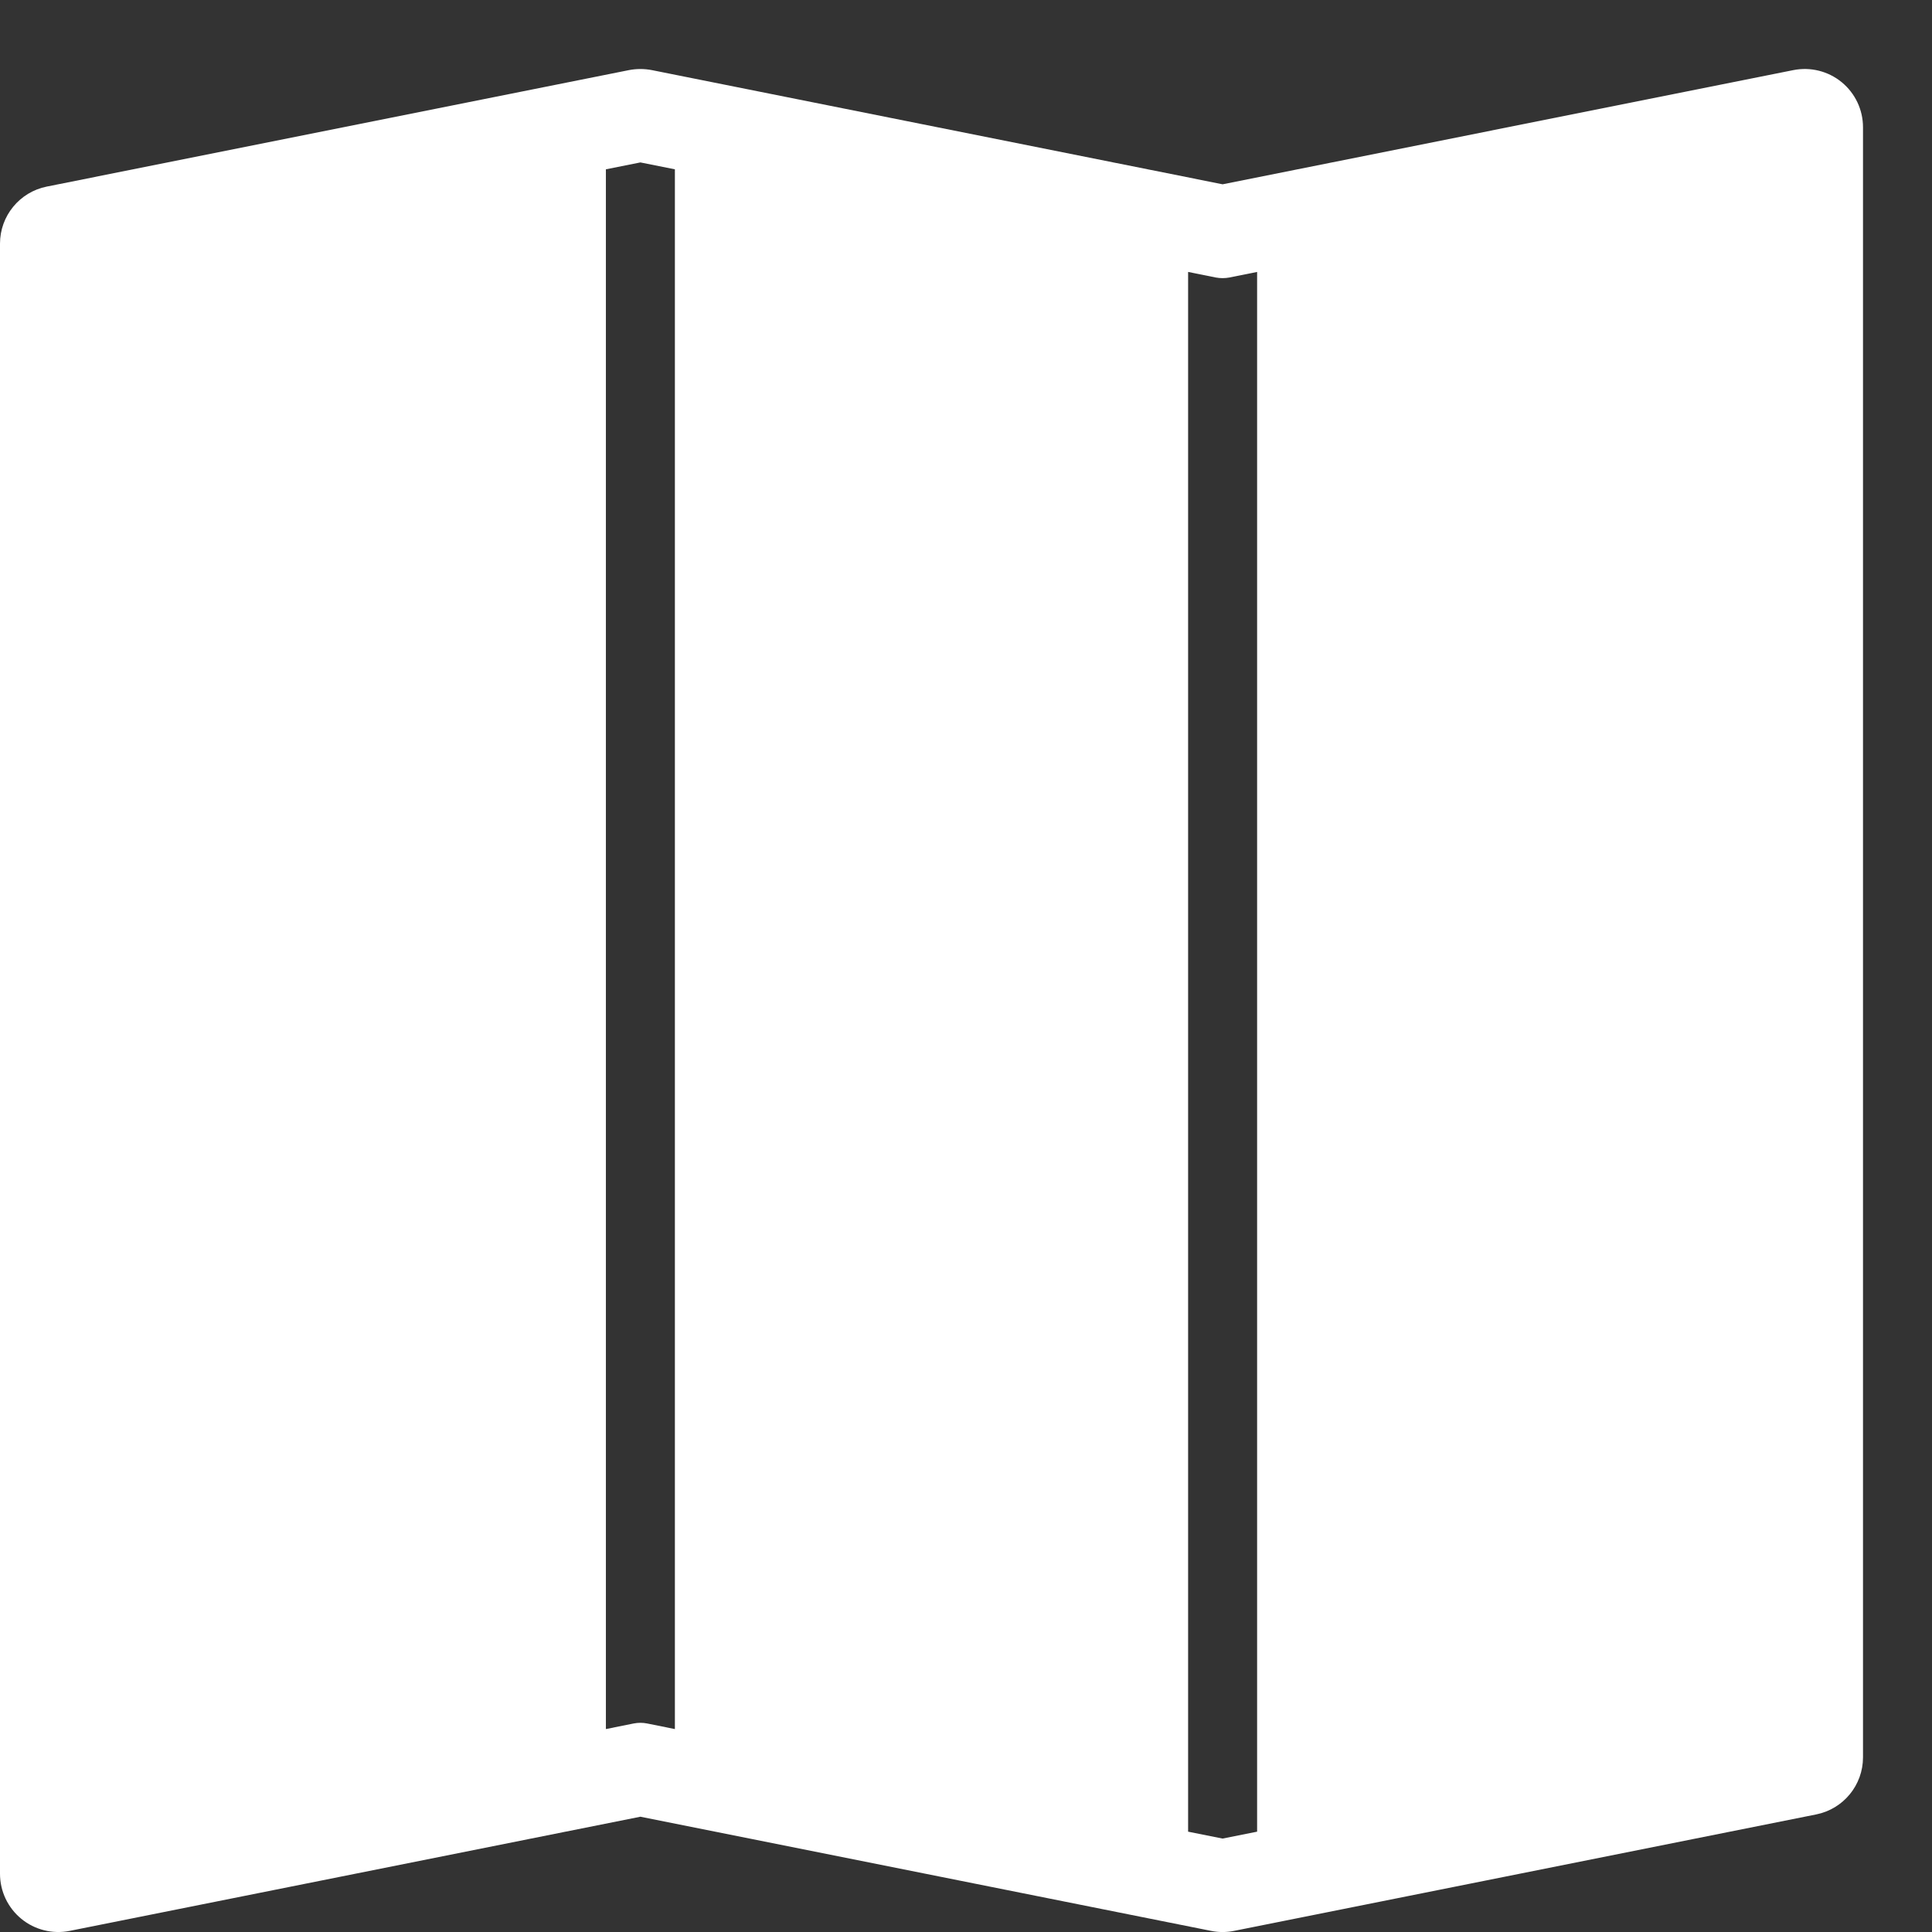 <svg width="28" height="28" viewBox="0 0 28 28" fill="none" xmlns="http://www.w3.org/2000/svg">
<rect x="0" y="0" width="28" height="28" fill="#333333" stroke="none"/>
<path fill-rule="evenodd" clip-rule="evenodd" d="M27 1.844C27 1.591 26.887 1.352 26.691 1.191C26.496 1.031 26.239 0.967 25.991 1.016L17.719 2.671L9.447 1.016C9.337 0.995 9.225 0.995 9.116 1.016L0.678 2.704C0.284 2.783 0 3.129 0 3.531V27.156C0 27.409 0.113 27.648 0.309 27.809C0.504 27.969 0.761 28.033 1.009 27.984L9.281 26.329L17.553 27.984C17.663 28.006 17.775 28.006 17.884 27.984L26.322 26.296C26.716 26.217 27 25.871 27 25.469V1.844ZM8.781 25.059V2.454L9.281 2.354L9.781 2.454V25.059L9.379 24.978C9.315 24.965 9.248 24.965 9.183 24.978L8.781 25.059ZM17.219 26.546V3.941L17.621 4.022C17.685 4.034 17.752 4.034 17.817 4.022L18.219 3.941V26.546L17.719 26.646L17.219 26.546Z" fill="white"/>
</svg>

